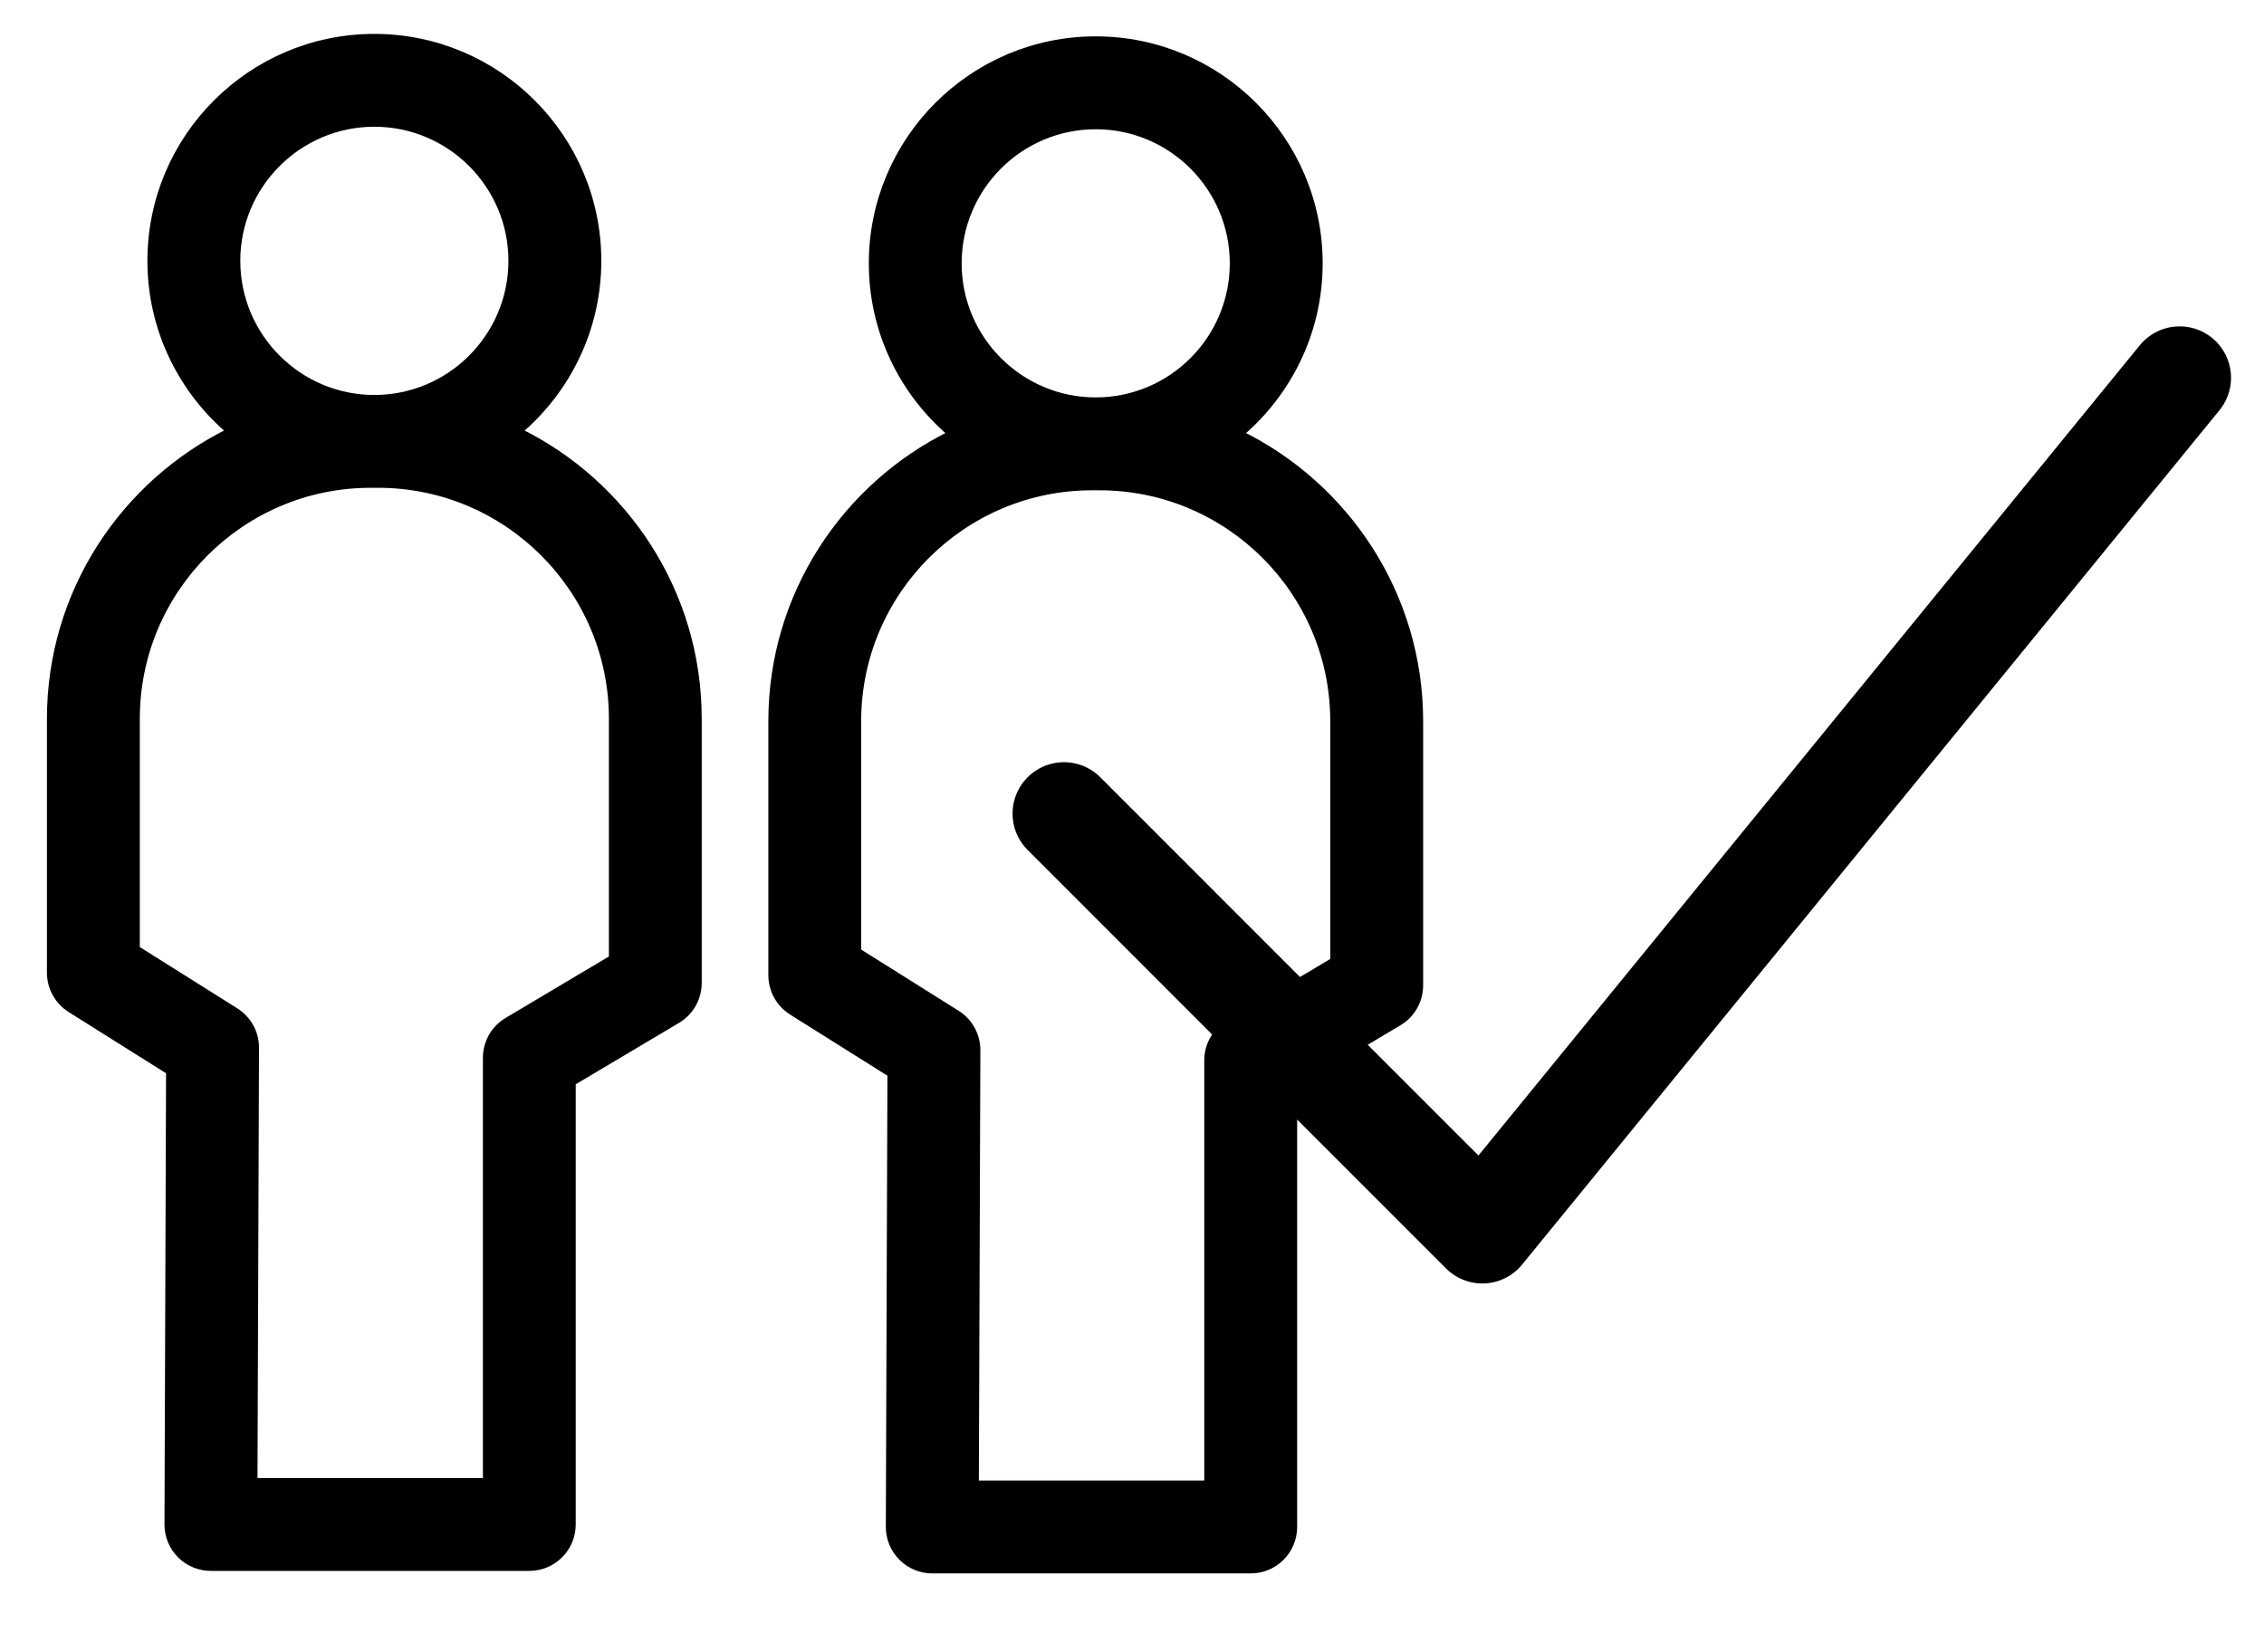 <?xml version="1.0" encoding="UTF-8" standalone="no"?><!DOCTYPE svg PUBLIC "-//W3C//DTD SVG 1.1//EN" "http://www.w3.org/Graphics/SVG/1.1/DTD/svg11.dtd"><svg width="100%" height="100%" viewBox="0 0 37 27" version="1.1" xmlns="http://www.w3.org/2000/svg" xmlns:xlink="http://www.w3.org/1999/xlink" xml:space="preserve" xmlns:serif="http://www.serif.com/" style="fill-rule:evenodd;clip-rule:evenodd;stroke-linecap:round;stroke-linejoin:round;stroke-miterlimit:10;"><g id="personale"><g id="_--IDML-" serif:id=" [IDML]"><path id="_--IDML-1" serif:id=" [IDML]" d="M17.388,13.295l6.837,6.838l11.396,-13.96" style="fill:none;fill-rule:nonzero;stroke:#000;stroke-width:1.68px;"/><path id="_--IDML-2" serif:id=" [IDML]" d="M20.258,7.09c0.792,-0.67 1.298,-1.67 1.298,-2.787c0,-2.012 -1.637,-3.649 -3.649,-3.649c-2.012,0 -3.648,1.637 -3.648,3.649c0,1.117 0.505,2.117 1.298,2.787c-1.738,0.851 -2.94,2.633 -2.94,4.694l0,4.152c0,0.24 0.123,0.463 0.326,0.591l1.62,1.018l-0.026,7.405c-0.001,0.185 0.073,0.364 0.204,0.495c0.131,0.132 0.309,0.206 0.495,0.206l5.204,0c0.386,0 0.699,-0.313 0.699,-0.699l0,-7.227l1.717,-1.022c0.212,-0.126 0.342,-0.354 0.342,-0.6l0,-4.319c0,-2.061 -1.203,-3.843 -2.94,-4.694Zm-2.351,-5.038c1.242,0 2.251,1.01 2.251,2.251c0,1.241 -1.009,2.251 -2.251,2.251c-1.241,0 -2.251,-1.01 -2.251,-2.251c0,-1.241 1.01,-2.251 2.251,-2.251Zm3.893,13.653l-1.717,1.021c-0.212,0.127 -0.342,0.355 -0.342,0.601l0,6.926l-3.804,0l0.025,-7.09c0.001,-0.242 -0.122,-0.466 -0.327,-0.595l-1.621,-1.018l0,-3.766c0,-2.113 1.719,-3.832 3.833,-3.832l0.121,0c2.113,0 3.832,1.719 3.832,3.832l0,3.921Z" style="fill-rule:nonzero;stroke:#000;stroke-width:0.12px;stroke-linecap:butt;stroke-linejoin:miter;"/><path id="_--IDML-3" serif:id=" [IDML]" d="M8.468,7.049c0.793,-0.67 1.299,-1.67 1.299,-2.787c0,-2.012 -1.637,-3.648 -3.649,-3.648c-2.012,0 -3.649,1.636 -3.649,3.648c0,1.117 0.506,2.117 1.299,2.787c-1.738,0.851 -2.941,2.633 -2.941,4.695l0,4.151c0,0.24 0.124,0.464 0.327,0.592l1.62,1.018l-0.026,7.404c-0.001,0.186 0.072,0.364 0.203,0.496c0.131,0.131 0.31,0.205 0.495,0.205l5.204,0c0.386,0 0.699,-0.313 0.699,-0.698l0,-7.228l1.718,-1.021c0.212,-0.126 0.341,-0.355 0.341,-0.601l0,-4.318c0,-2.062 -1.202,-3.844 -2.94,-4.695Zm-2.35,-5.038c1.241,0 2.251,1.01 2.251,2.251c0,1.242 -1.01,2.252 -2.251,2.252c-1.241,0 -2.251,-1.01 -2.251,-2.252c0,-1.241 1.01,-2.251 2.251,-2.251Zm3.893,13.653l-1.718,1.022c-0.212,0.126 -0.341,0.354 -0.341,0.6l0,6.927l-3.804,0l0.025,-7.091c0.001,-0.241 -0.123,-0.466 -0.327,-0.594l-1.621,-1.019l0,-3.765c0,-2.114 1.719,-3.833 3.833,-3.833l0.12,0c2.113,0 3.833,1.719 3.833,3.833l0,3.92Z" style="fill-rule:nonzero;stroke:#000;stroke-width:0.12px;stroke-linecap:butt;stroke-linejoin:miter;"/></g></g></svg>